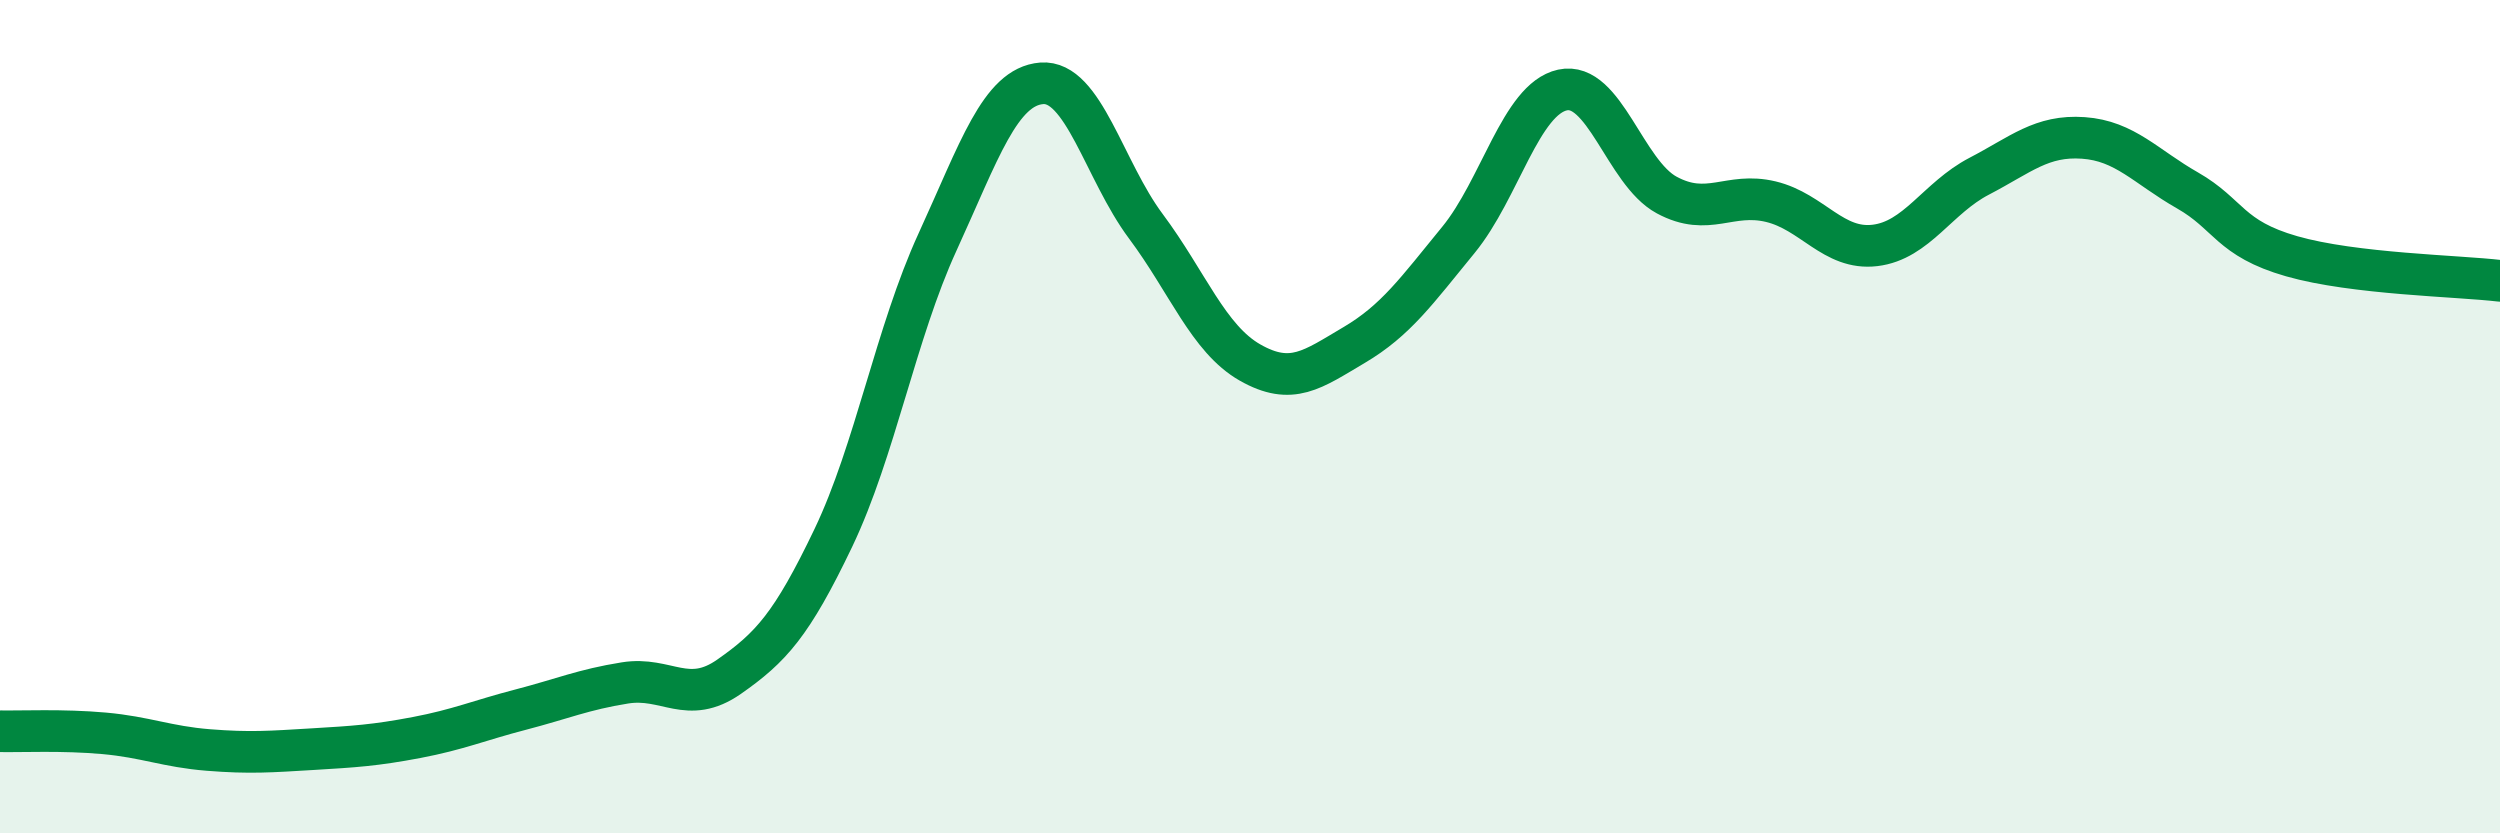 
    <svg width="60" height="20" viewBox="0 0 60 20" xmlns="http://www.w3.org/2000/svg">
      <path
        d="M 0,17.55 C 0.5,17.56 1.5,17.51 2.5,17.6 C 3.5,17.69 4,17.92 5,18 C 6,18.08 6.5,18.04 7.5,17.98 C 8.5,17.92 9,17.89 10,17.7 C 11,17.51 11.5,17.29 12.5,17.03 C 13.5,16.77 14,16.55 15,16.39 C 16,16.23 16.5,16.94 17.5,16.24 C 18.5,15.54 19,15 20,12.91 C 21,10.82 21.5,7.99 22.5,5.81 C 23.5,3.63 24,2.08 25,2 C 26,1.92 26.5,4.09 27.5,5.43 C 28.5,6.77 29,8.13 30,8.7 C 31,9.27 31.5,8.87 32.5,8.28 C 33.5,7.69 34,6.98 35,5.76 C 36,4.54 36.5,2.38 37.5,2.16 C 38.5,1.94 39,4.14 40,4.68 C 41,5.22 41.5,4.6 42.5,4.84 C 43.5,5.08 44,6.01 45,5.89 C 46,5.77 46.5,4.75 47.5,4.23 C 48.5,3.71 49,3.24 50,3.31 C 51,3.38 51.5,4 52.5,4.57 C 53.5,5.14 53.5,5.72 55,6.15 C 56.5,6.58 59,6.62 60,6.74L60 20L0 20Z"
        fill="#008740"
        opacity="0.1"
        stroke-linecap="round"
        stroke-linejoin="round"
      />
      <path
        d="M 0,17.55 C 0.5,17.56 1.5,17.51 2.5,17.6 C 3.5,17.69 4,17.92 5,18 C 6,18.08 6.5,18.04 7.5,17.98 C 8.5,17.92 9,17.89 10,17.7 C 11,17.51 11.5,17.29 12.5,17.03 C 13.5,16.77 14,16.55 15,16.39 C 16,16.23 16.5,16.94 17.5,16.24 C 18.5,15.54 19,15 20,12.91 C 21,10.82 21.5,7.99 22.5,5.81 C 23.5,3.63 24,2.08 25,2 C 26,1.92 26.5,4.09 27.5,5.43 C 28.5,6.77 29,8.13 30,8.7 C 31,9.27 31.5,8.87 32.5,8.28 C 33.5,7.69 34,6.98 35,5.76 C 36,4.54 36.5,2.38 37.5,2.16 C 38.5,1.94 39,4.14 40,4.68 C 41,5.22 41.5,4.6 42.5,4.84 C 43.5,5.08 44,6.01 45,5.89 C 46,5.77 46.5,4.75 47.5,4.23 C 48.5,3.71 49,3.24 50,3.31 C 51,3.38 51.5,4 52.5,4.57 C 53.5,5.14 53.5,5.72 55,6.15 C 56.5,6.58 59,6.62 60,6.74"
        stroke="#008740"
        stroke-width="1"
        fill="none"
        stroke-linecap="round"
        stroke-linejoin="round"
      />
    </svg>
  
